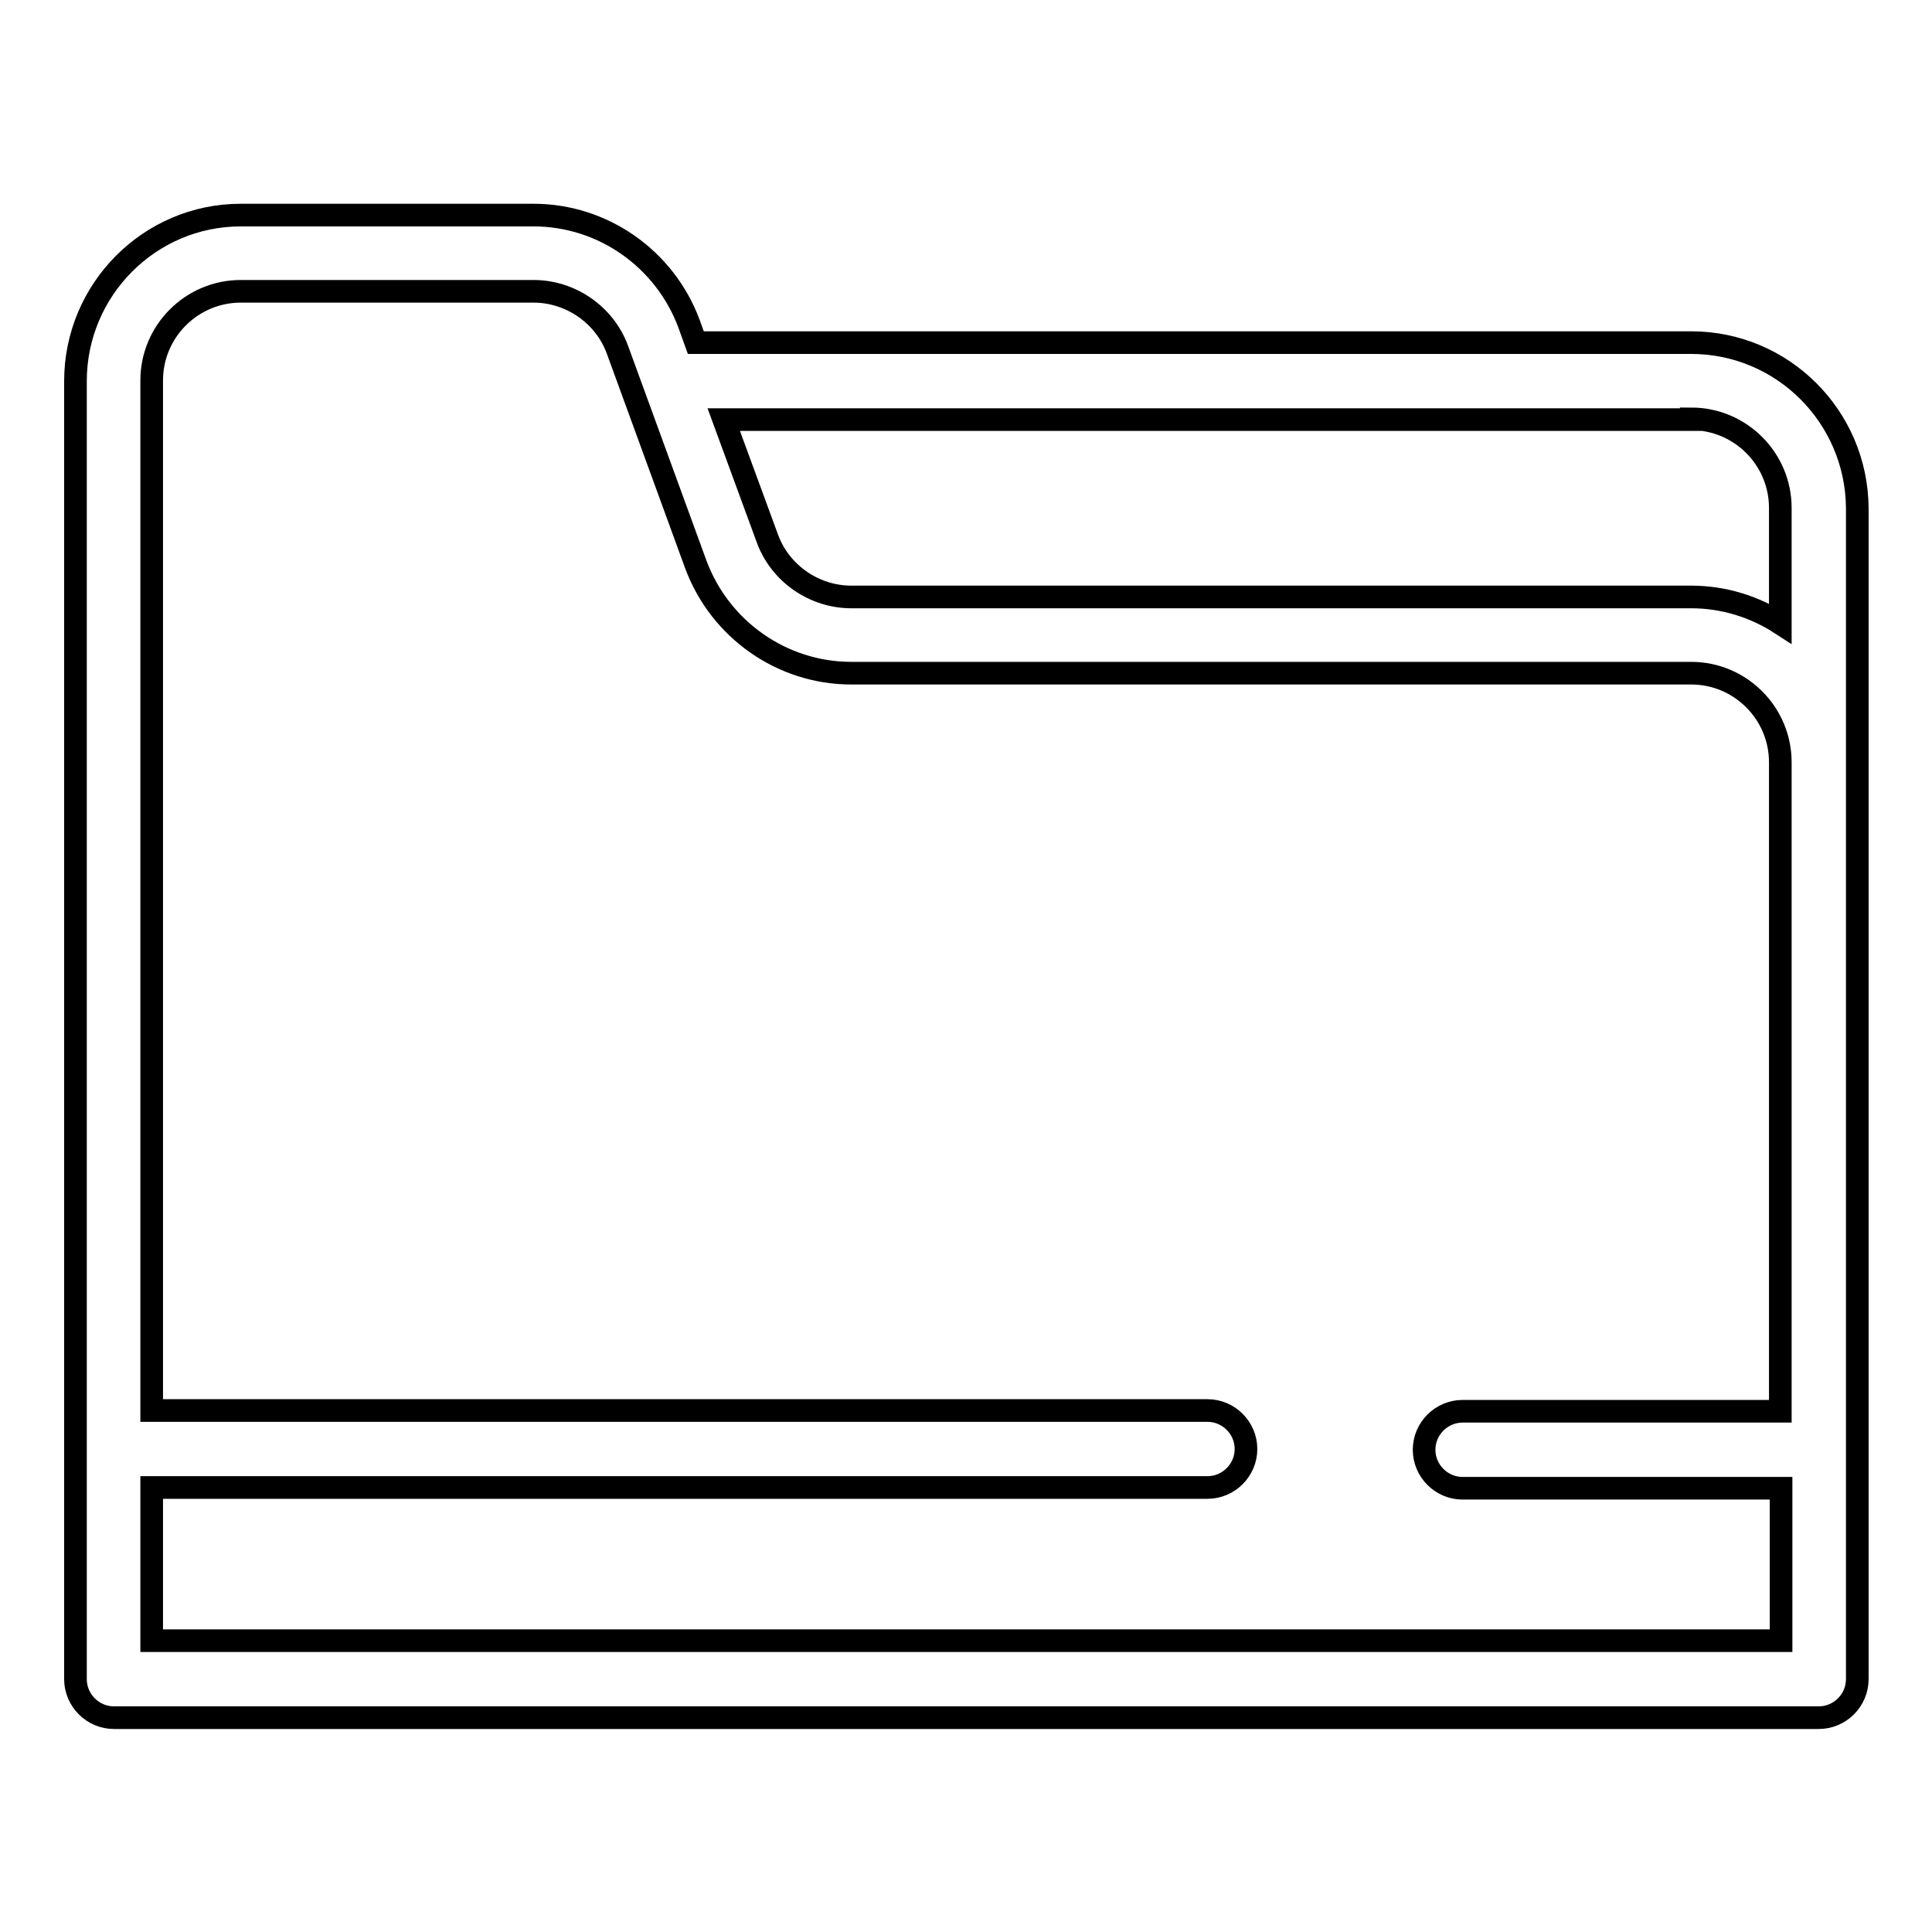 <?xml version="1.0" encoding="utf-8"?>
<!-- Svg Vector Icons : http://www.onlinewebfonts.com/icon -->
<!DOCTYPE svg PUBLIC "-//W3C//DTD SVG 1.1//EN" "http://www.w3.org/Graphics/SVG/1.1/DTD/svg11.dtd">
<svg version="1.1" xmlns="http://www.w3.org/2000/svg" xmlns:xlink="http://www.w3.org/1999/xlink" x="0px" y="0px" viewBox="0 0 256 256" enable-background="new 0 0 256 256" xml:space="preserve">
<g> <path stroke-width="3" fill-opacity="0" stroke="#000000"  d="M224.1,45.4H92.2l-0.9-2.5c-3.2-8.6-11.4-14.4-20.6-14.4H31.9C19.8,28.5,10,38.4,10,50.5v172 c0,2.8,2.3,5.1,5.1,5.1h225.9c2.8,0,5.1-2.3,5.1-5.1V67.3C246,55.2,236.2,45.4,224.1,45.4L224.1,45.4z M224.1,55.5 c6.5,0,11.8,5.3,11.8,11.8v15.3c-3.4-2.2-7.5-3.5-11.8-3.5H112.8c-4.9,0-9.4-3.1-11.1-7.7l-5.8-15.8H224.1z M20.1,217.3v-20.2 h139.9c2.8,0,5.1-2.3,5.1-5.1c0-2.8-2.3-5.1-5.1-5.1H20.1V50.4c0-6.5,5.3-11.8,11.8-11.8h38.8c4.9,0,9.4,3.1,11.1,7.7l10.4,28.5 c3.2,8.6,11.4,14.4,20.6,14.4h111.3c6.5,0,11.8,5.3,11.8,11.8v86h-42.1c-2.8,0-5.1,2.3-5.1,5.1c0,2.8,2.3,5.1,5.1,5.1h42.2v20.2 H20.1L20.1,217.3z"/></g>
</svg>